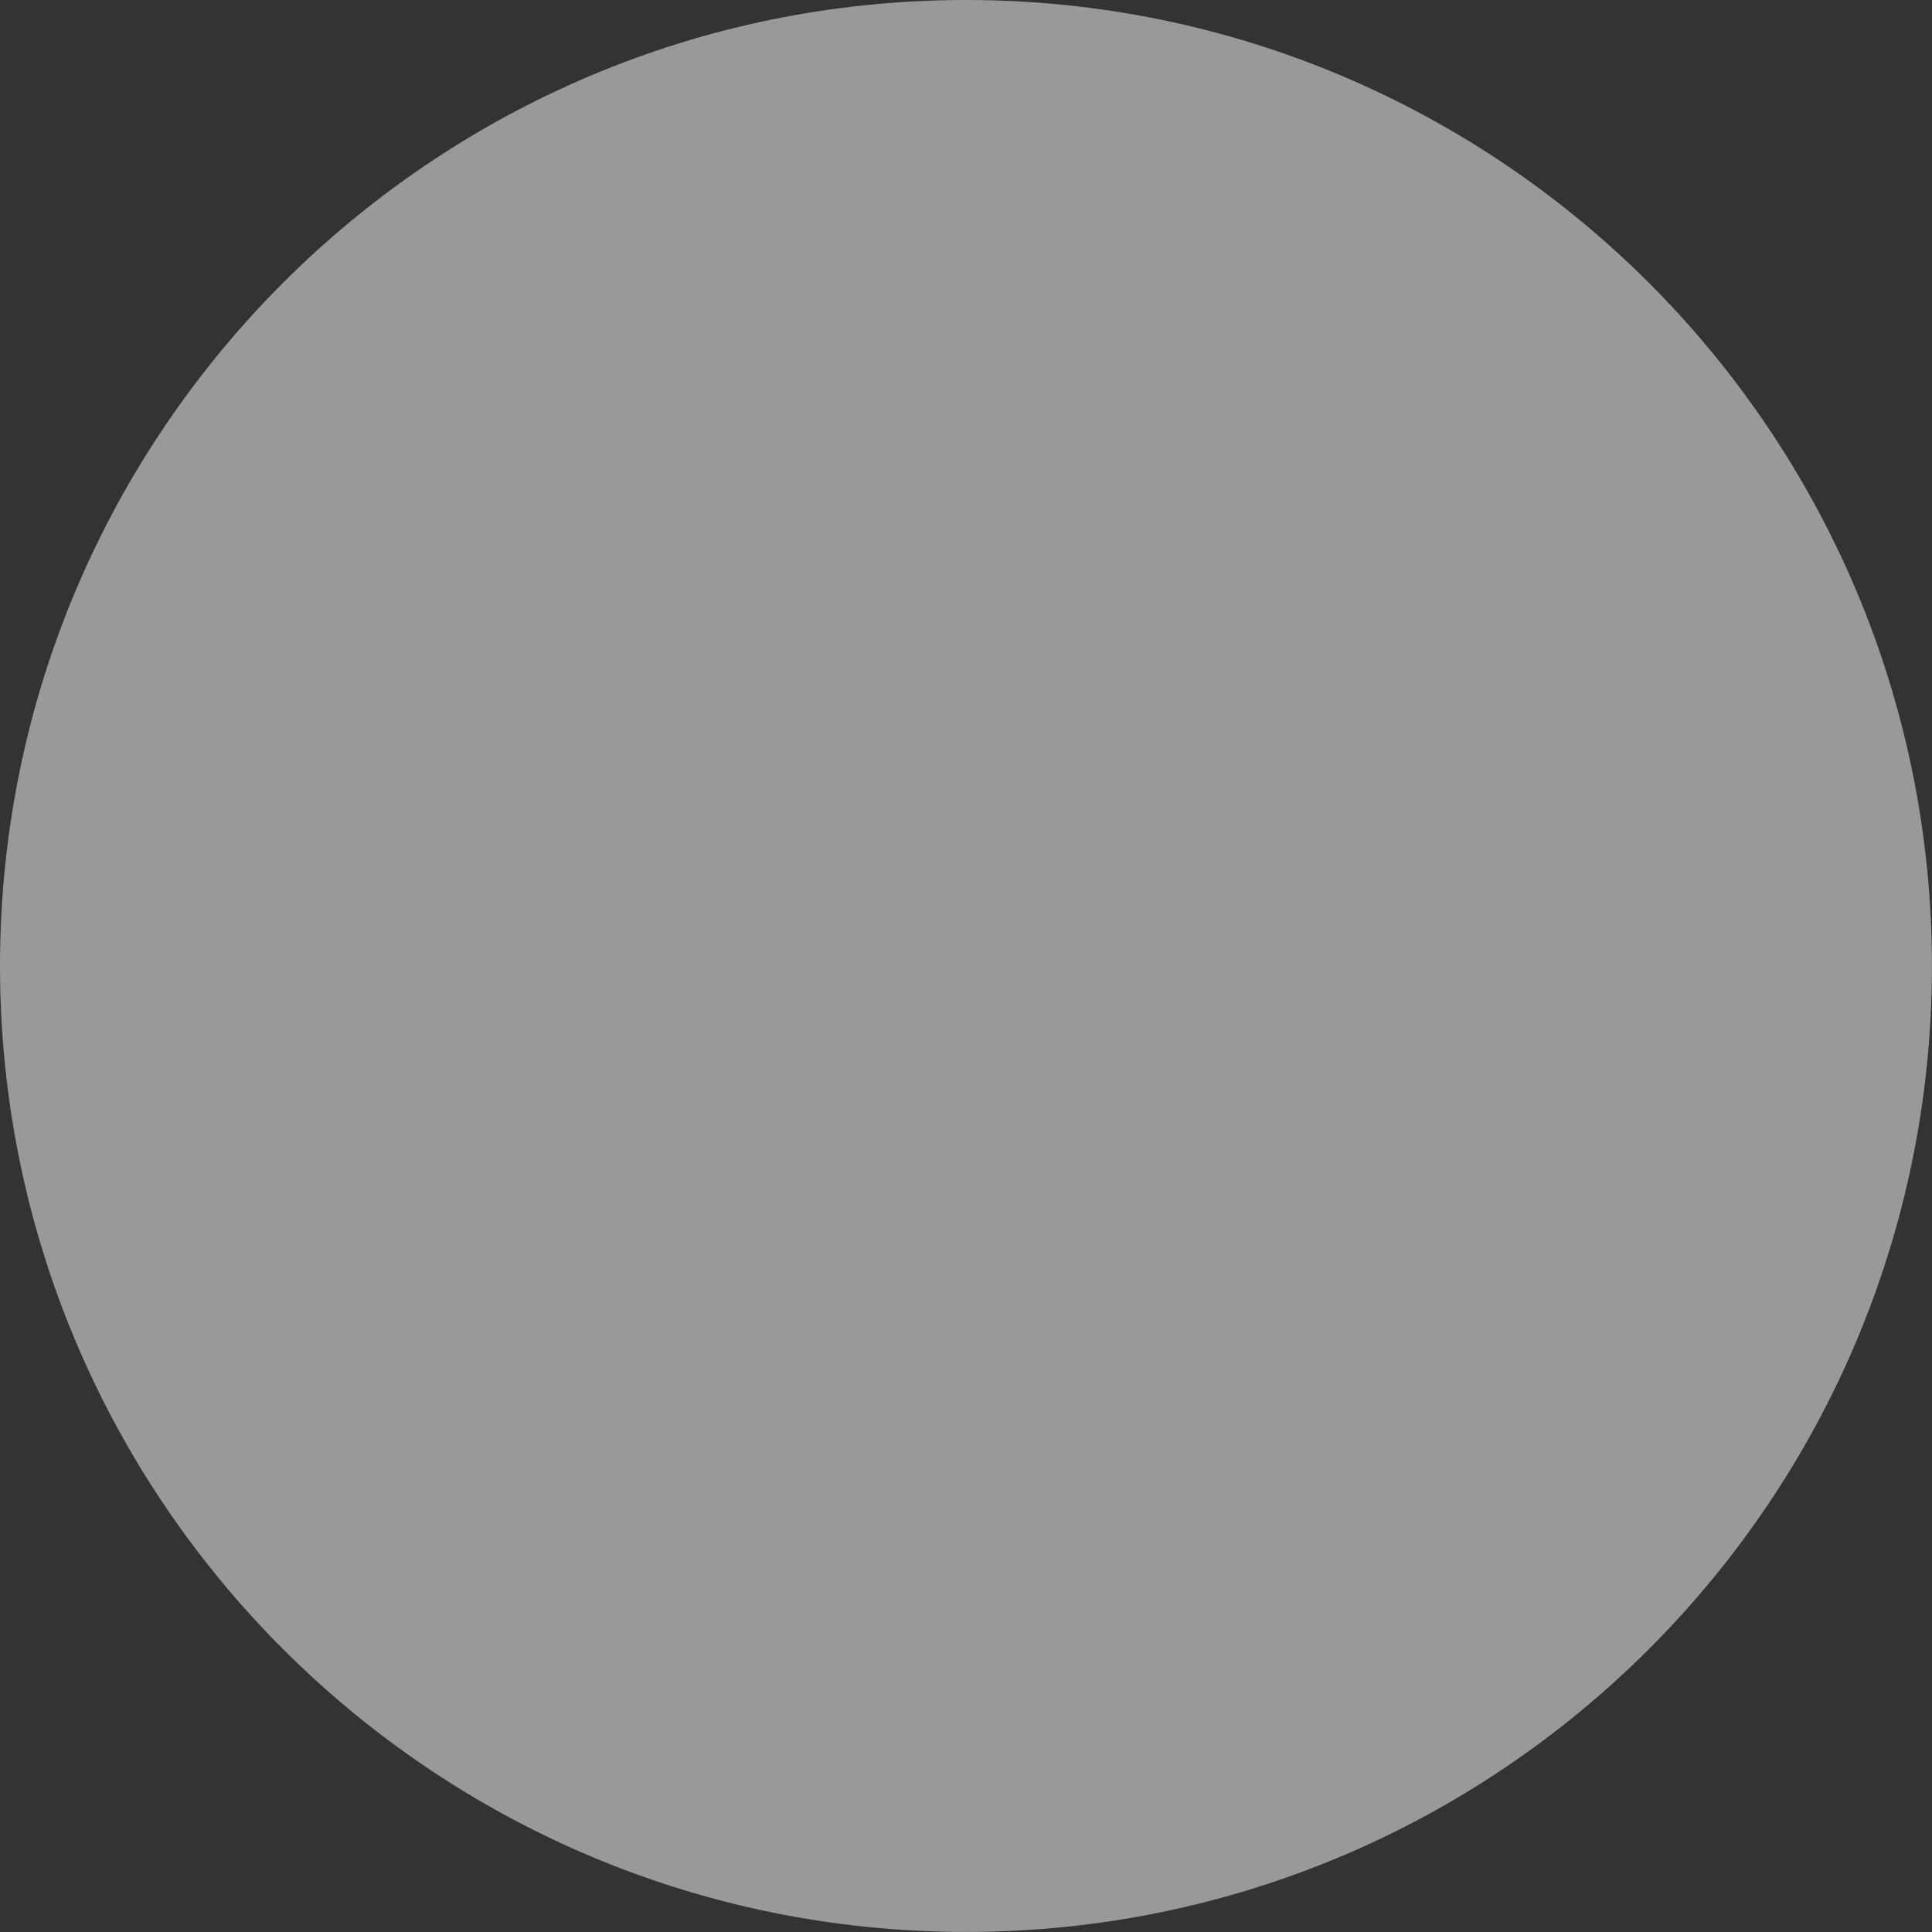 <?xml version="1.0" encoding="UTF-8"?> <svg xmlns="http://www.w3.org/2000/svg" width="27" height="27" viewBox="0 0 27 27" fill="none"><rect x="0" y="0" width="27" height="27" fill="#333333" stroke="none"/> <path opacity="0.5" d="M13.5 26.999C20.955 26.999 26.999 20.955 26.999 13.5C26.999 6.044 20.955 0 13.5 0C6.044 0 0 6.044 0 13.5C0 20.955 6.044 26.999 13.5 26.999Z" fill="white"></path> </svg> 
